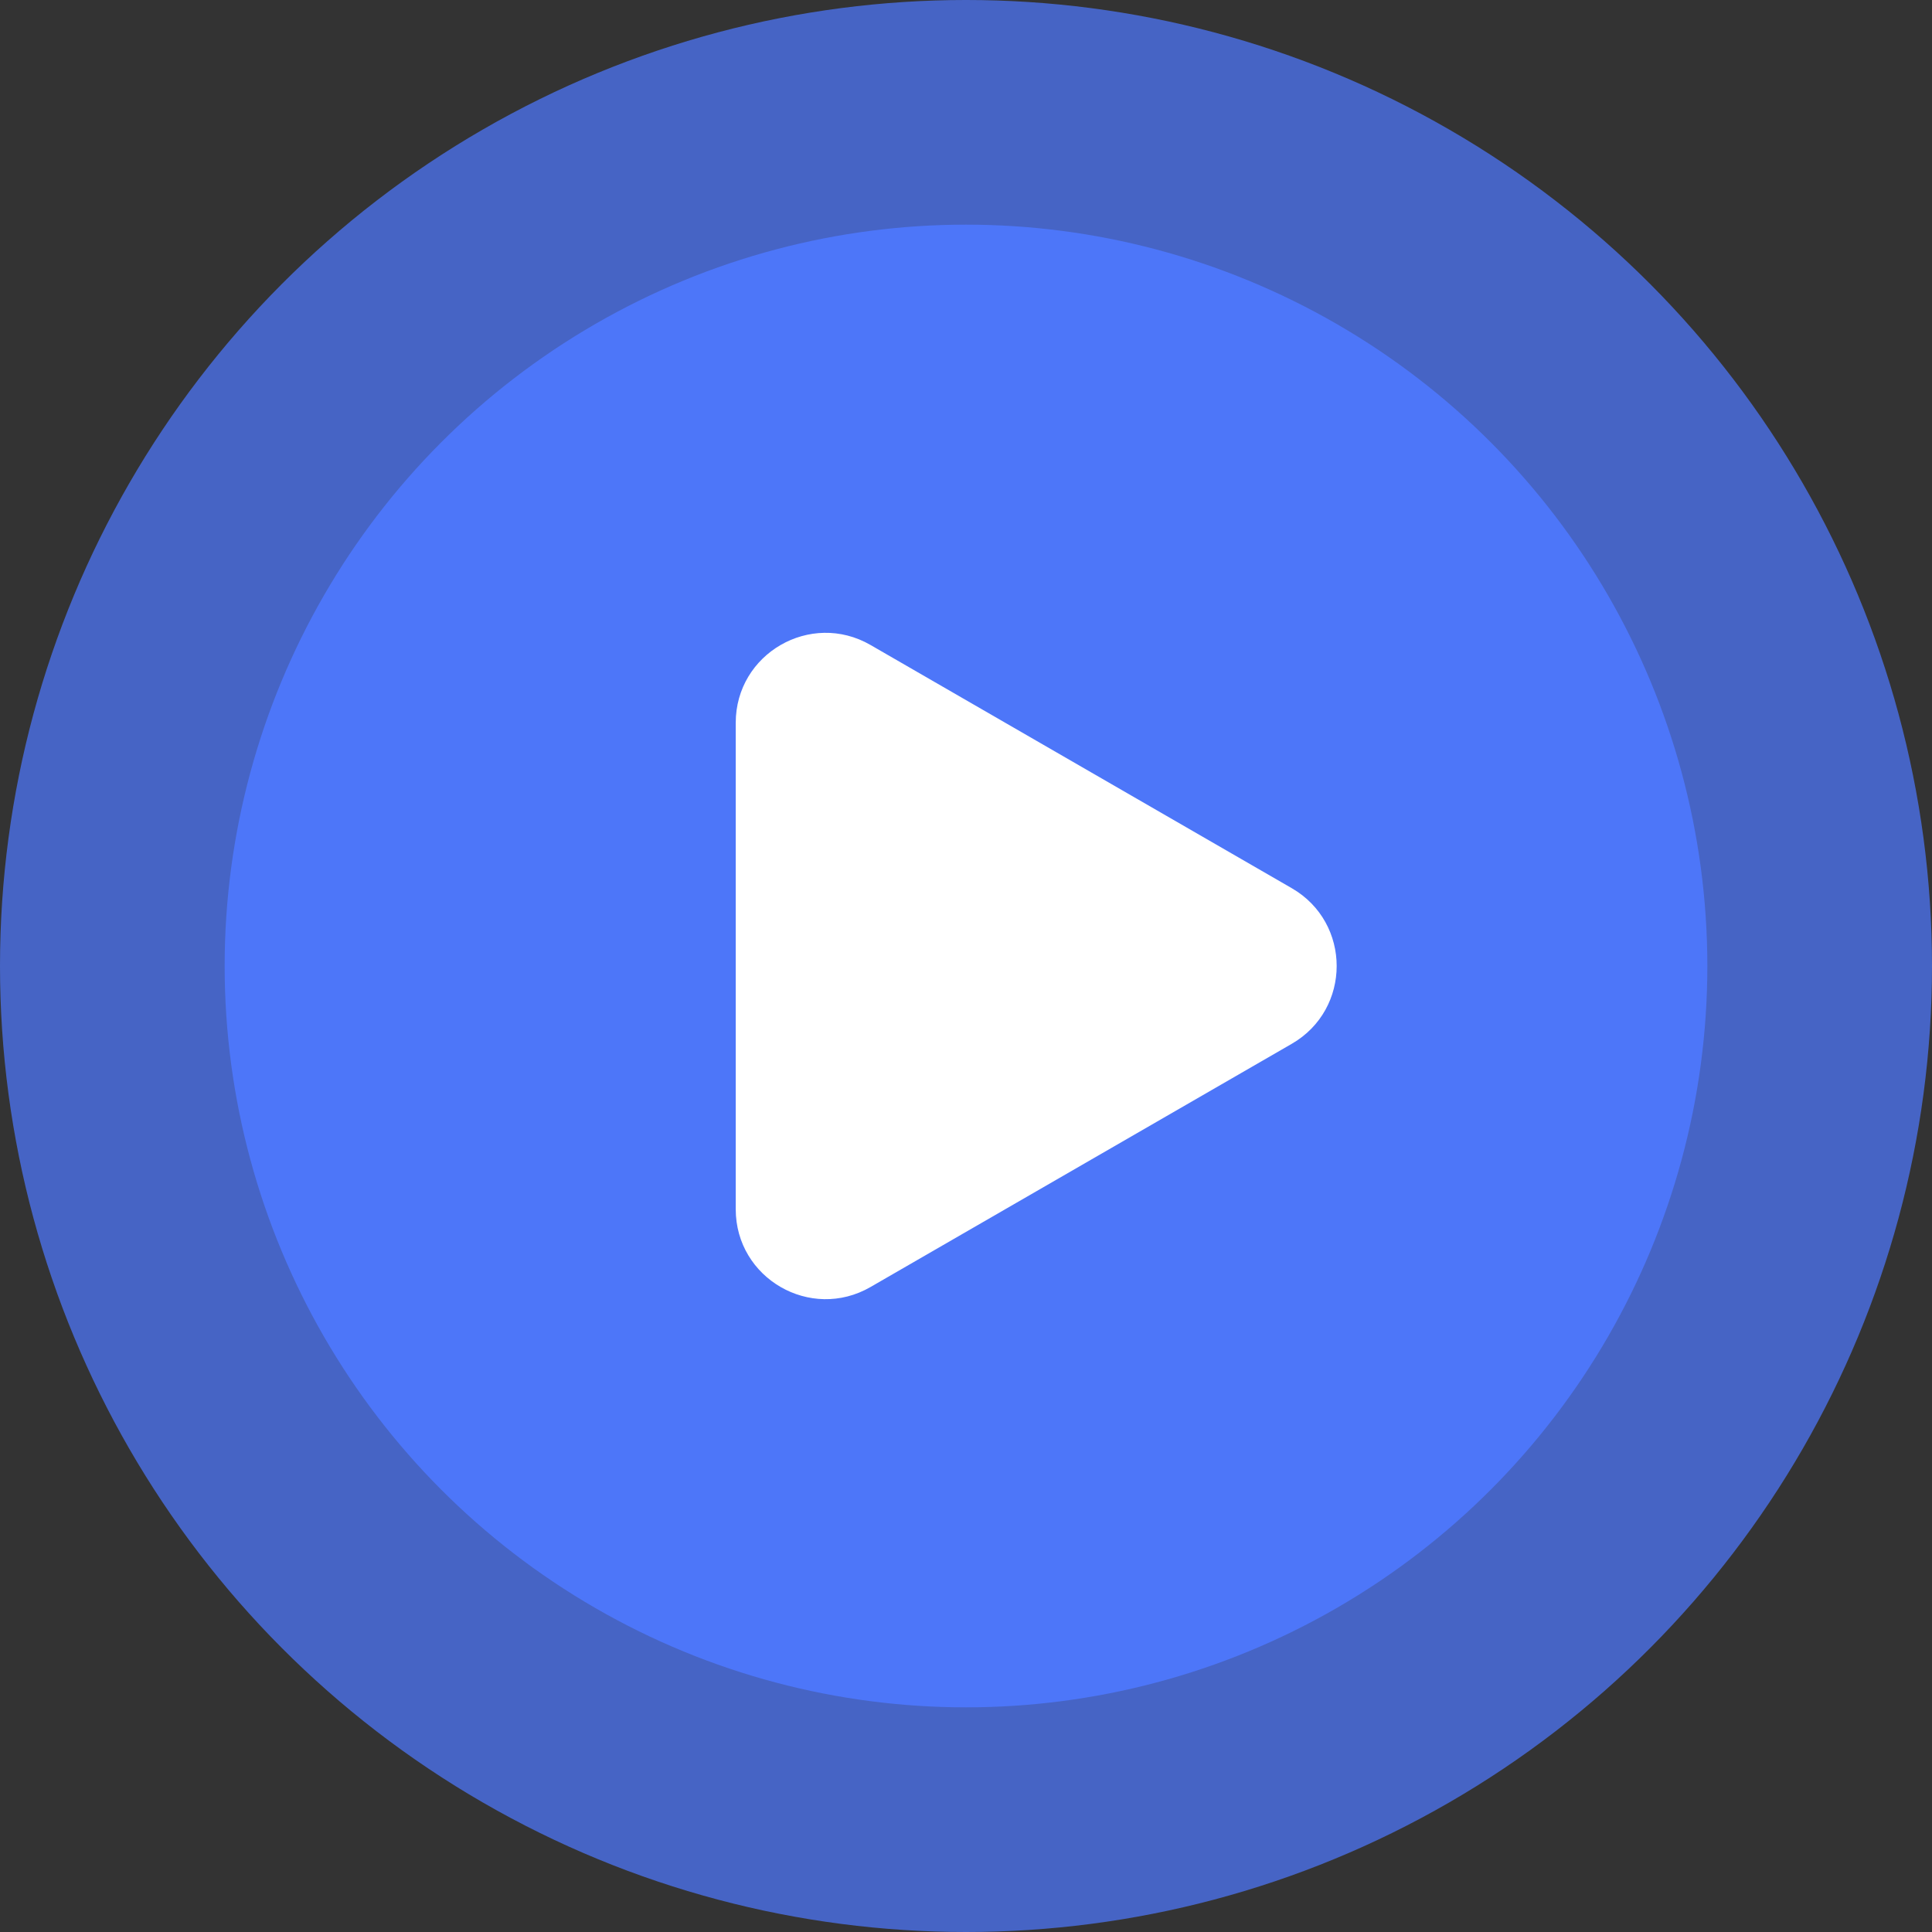 <?xml version="1.0" encoding="UTF-8"?> <svg xmlns="http://www.w3.org/2000/svg" width="172" height="172" viewBox="0 0 172 172" fill="none"><rect x="0" y="0" width="172" height="172" fill="#333333" stroke="none"/> <circle cx="86" cy="86" r="86" fill="#4D76F9" fill-opacity="0.74"></circle> <circle cx="86" cy="86" r="66" fill="#4D76F9"></circle> <path d="M115 79.072C120.333 82.151 120.333 89.849 115 92.928L77.5 114.579C72.167 117.658 65.5 113.809 65.5 107.651L65.5 64.349C65.5 58.191 72.167 54.342 77.5 57.421L115 79.072Z" fill="white"></path> </svg> 